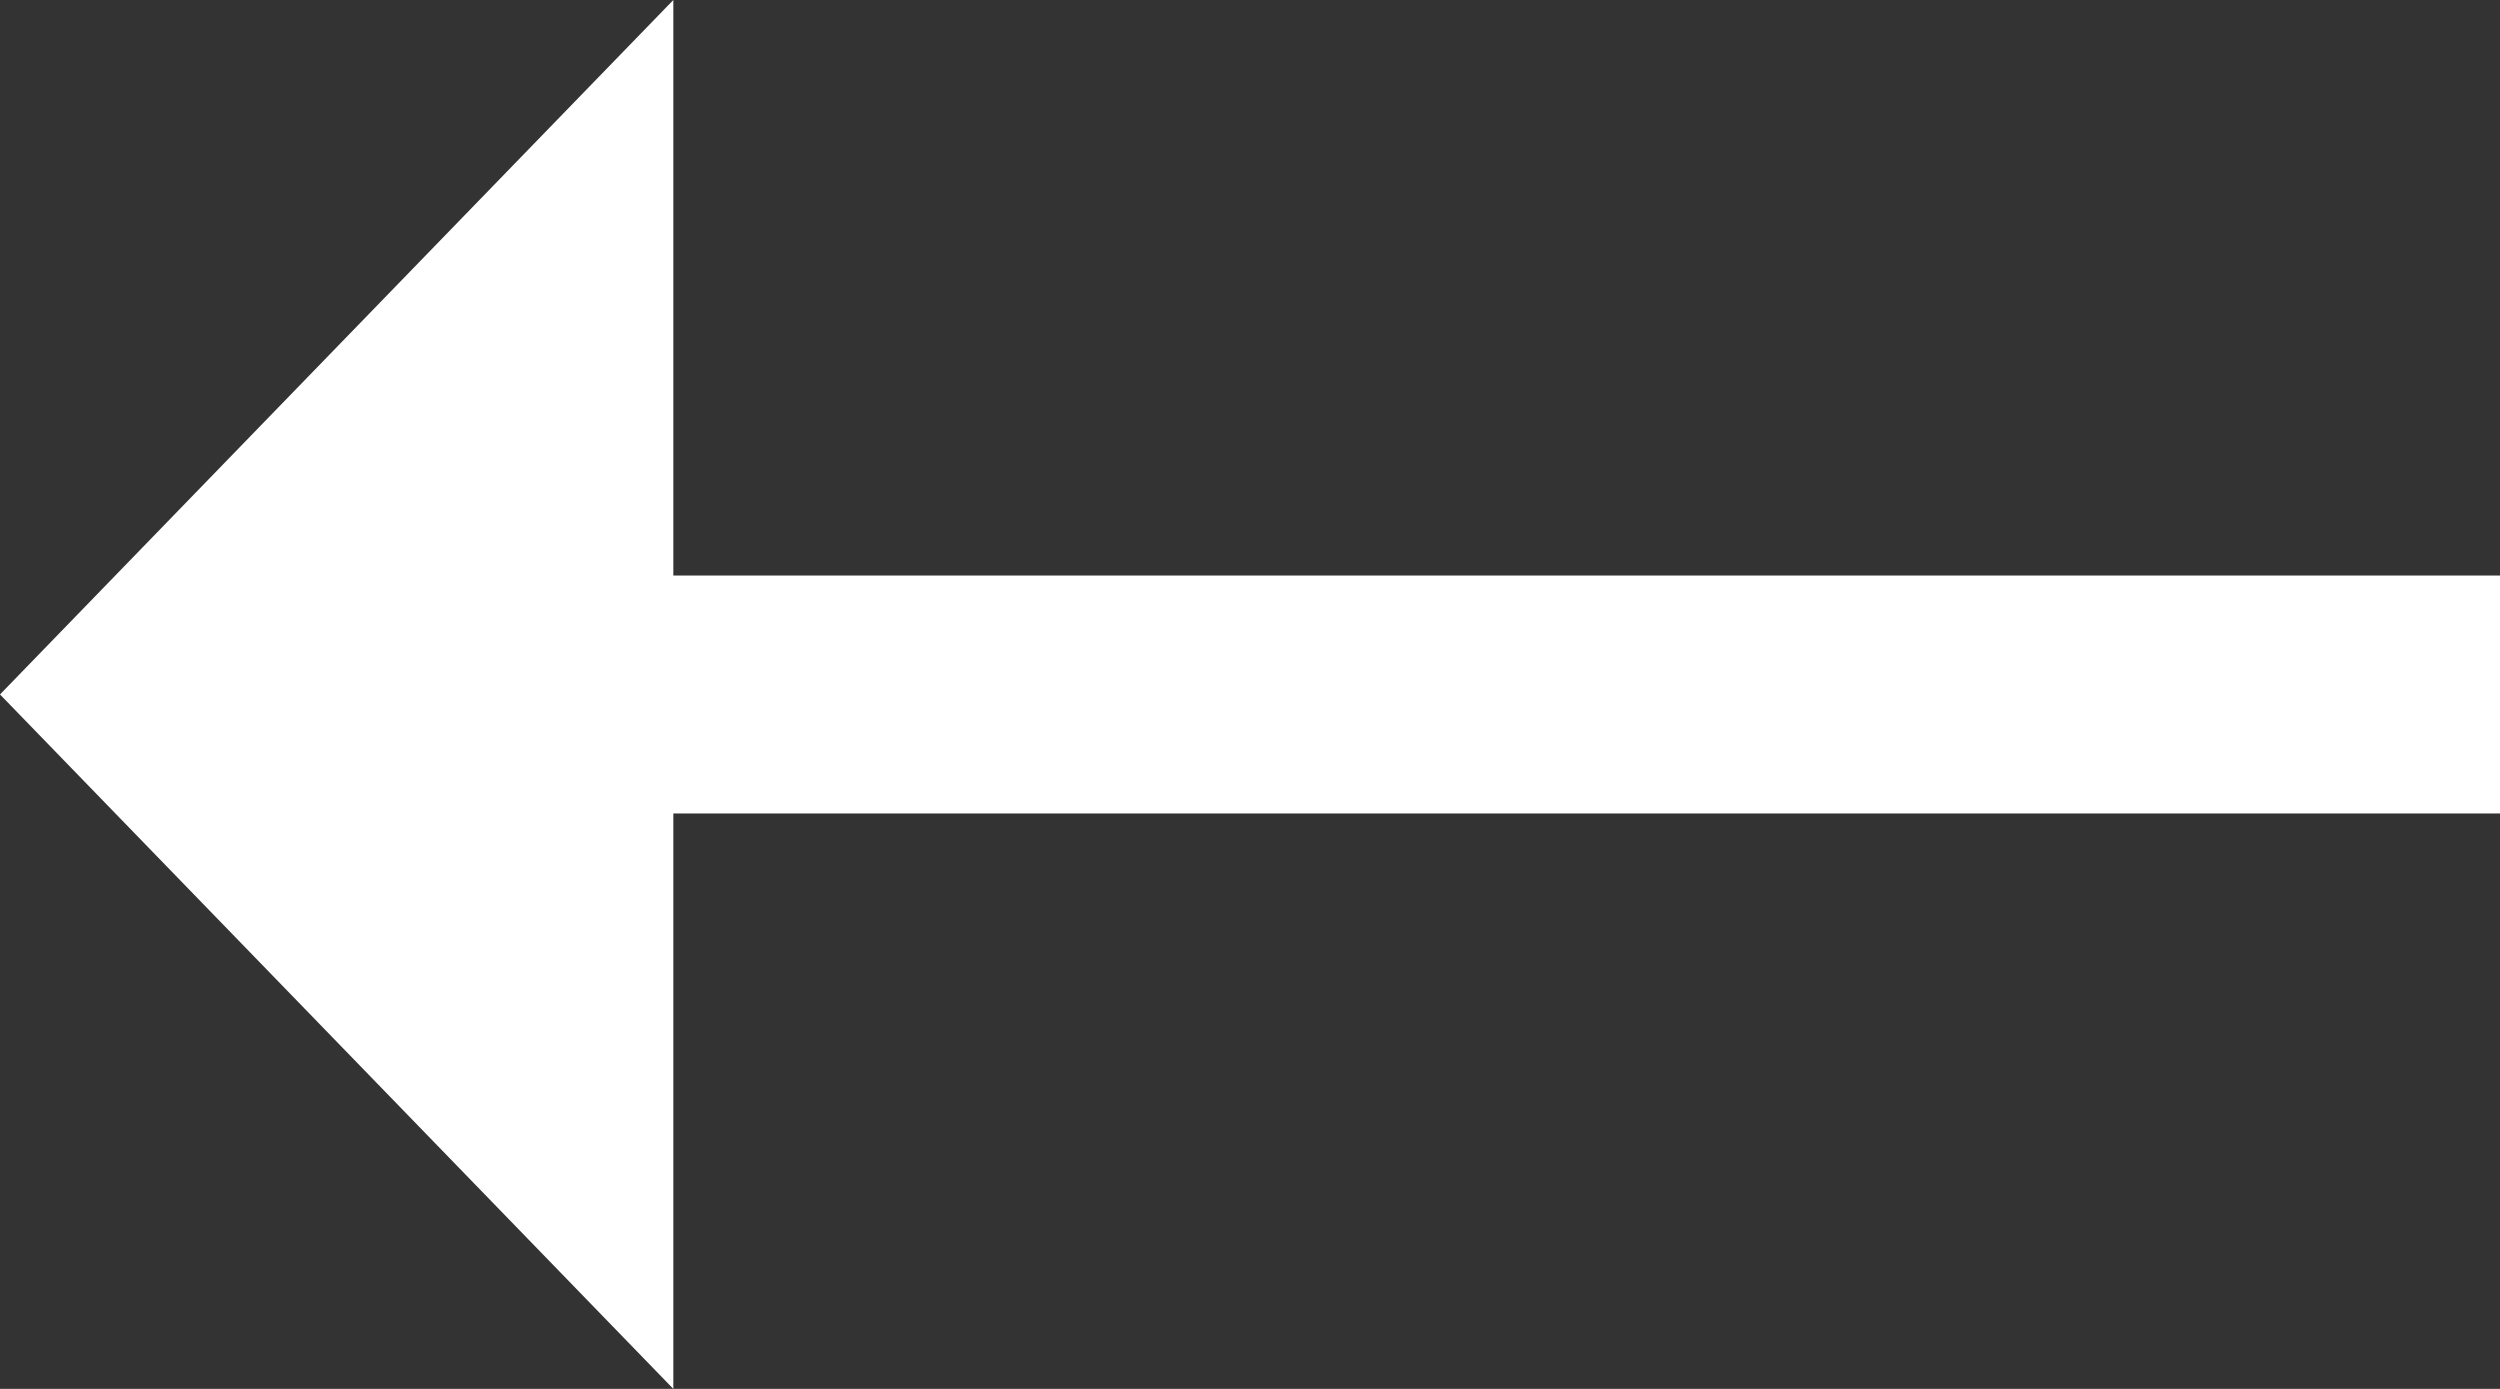 <svg height="10" viewBox="0 0 18 10" width="18" xmlns="http://www.w3.org/2000/svg"><rect x="0" y="0" width="18" height="10" fill="#333333" stroke="none"/><path d="m33.152 90 4.848-5-4.848-5v4.144h-13.152v1.713h13.152z" fill="#fff" transform="matrix(-1 0 0 1 38 -80)"/></svg>